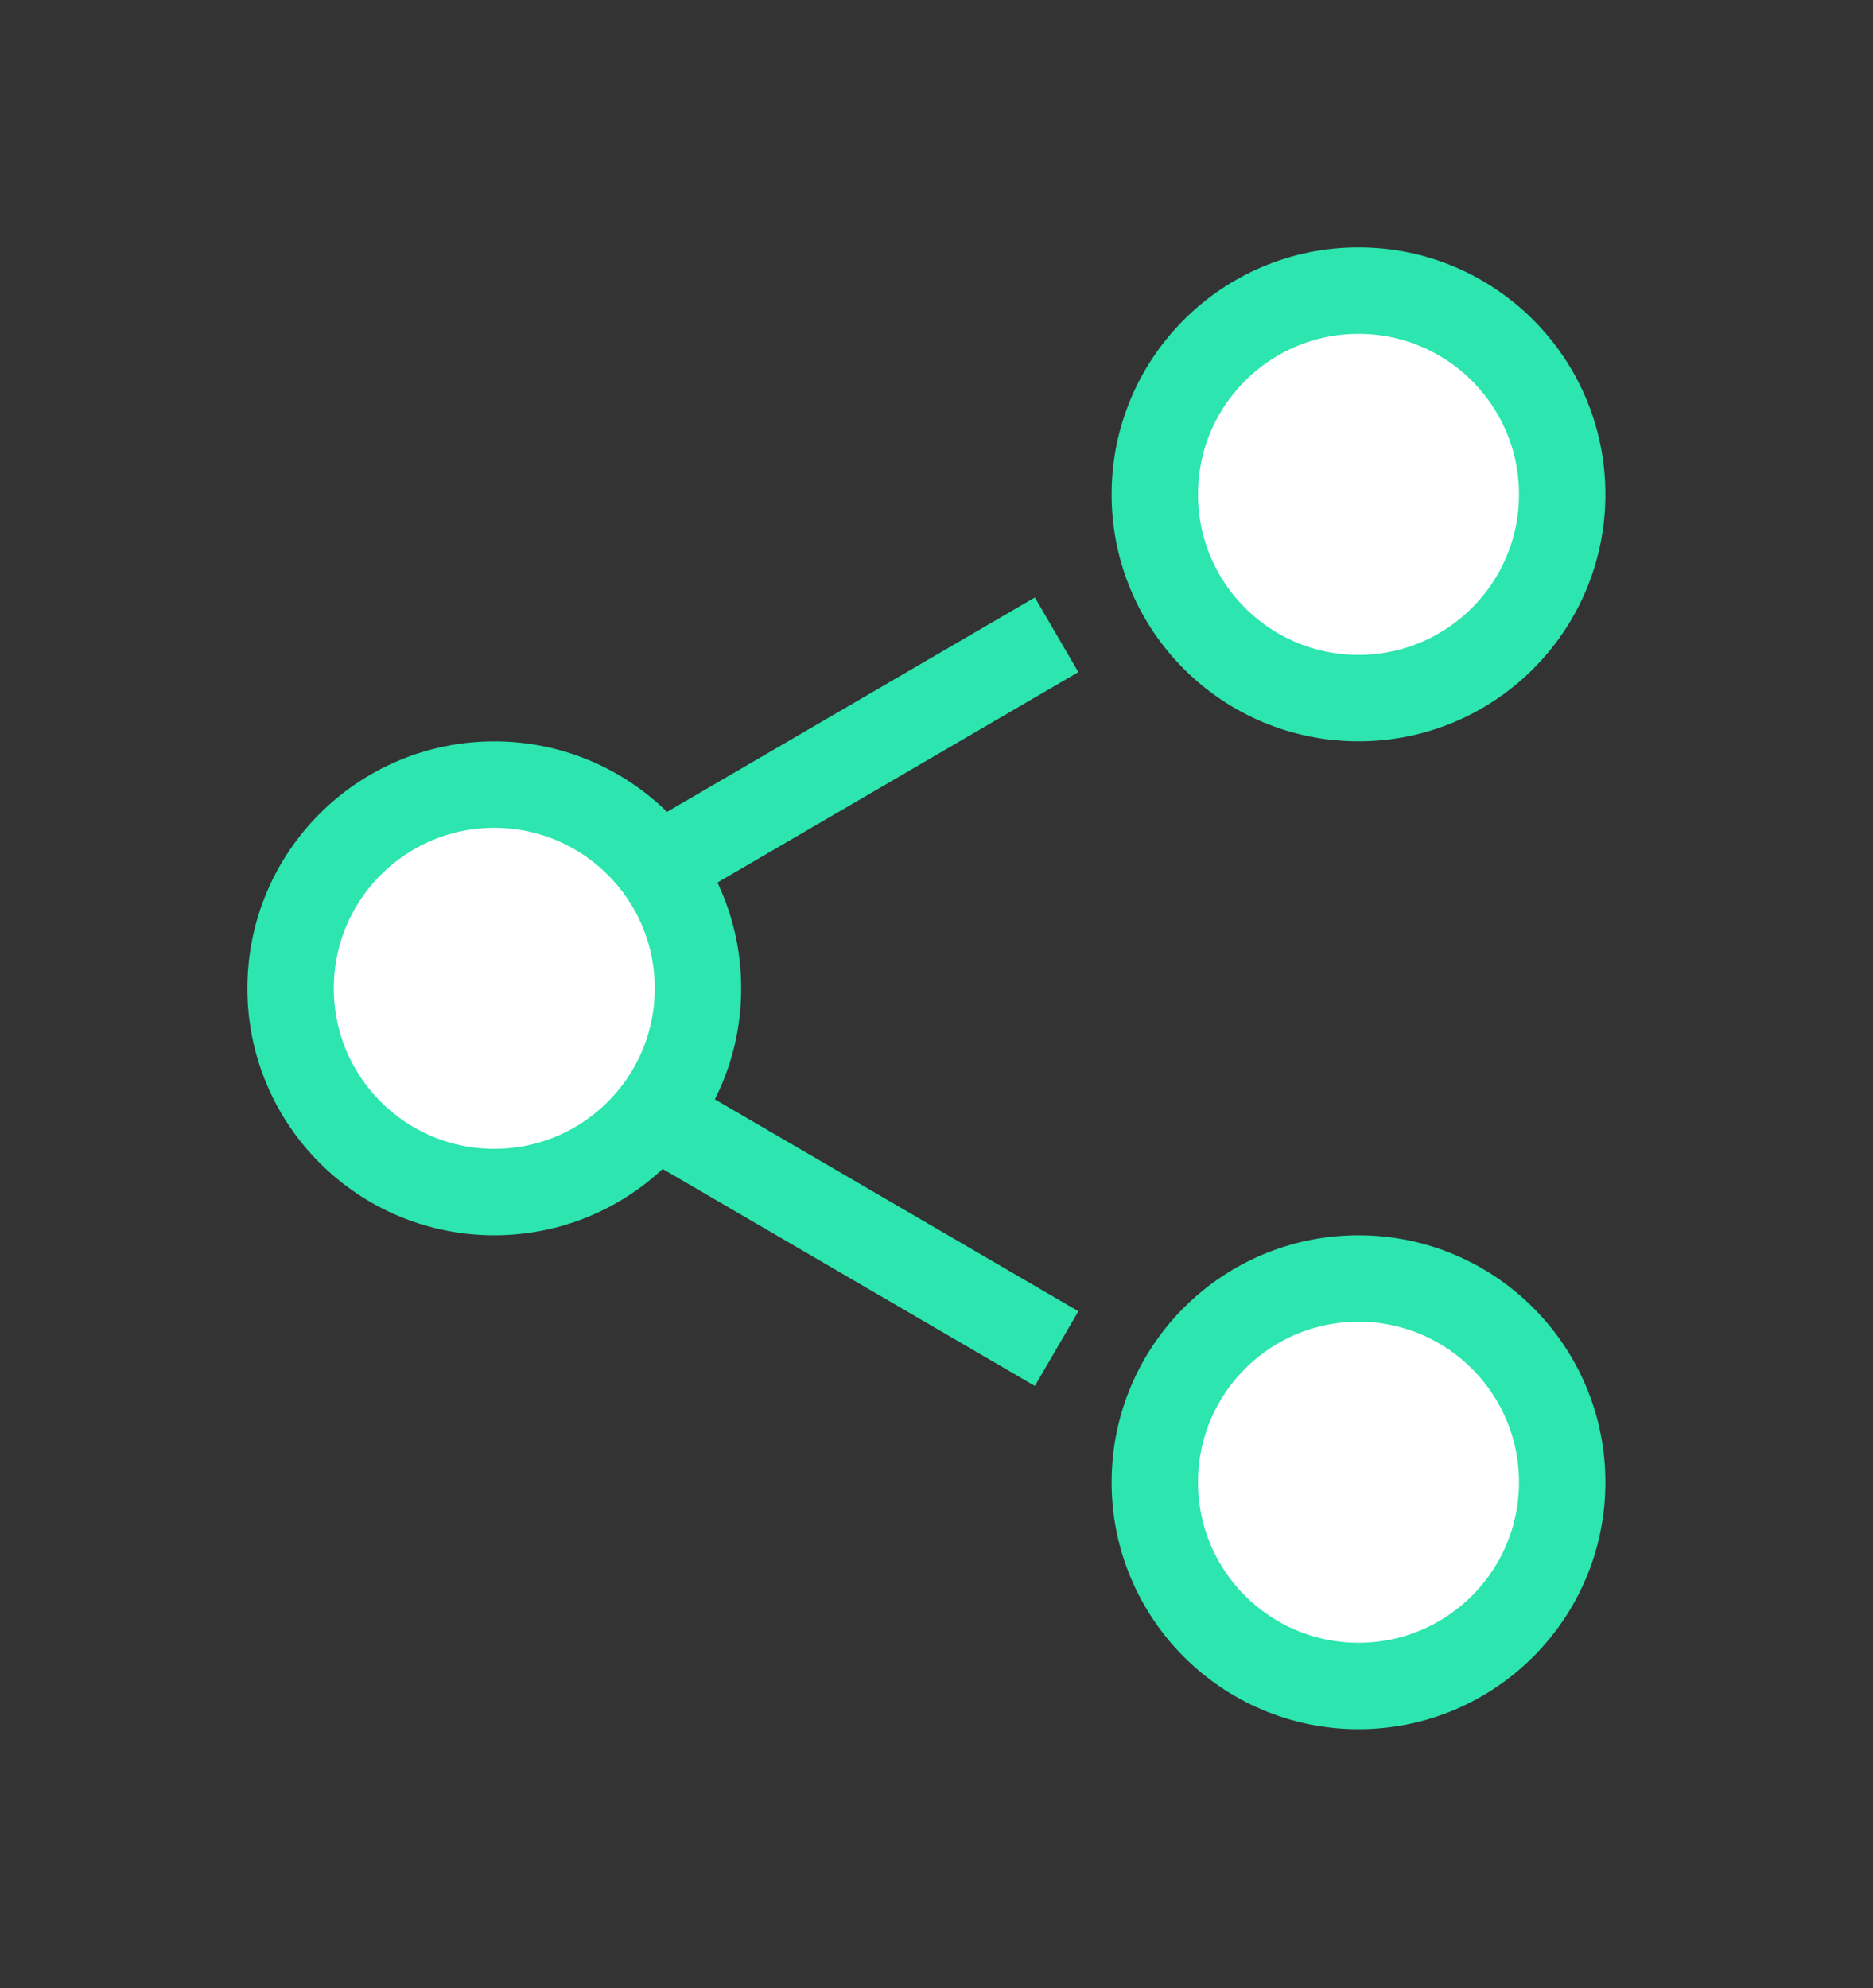 <svg width="49" height="52" viewBox="0 0 49 52" fill="none" xmlns="http://www.w3.org/2000/svg">
<rect x="0" y="0" width="49" height="52" fill="#333333" stroke="none"/>
<circle cx="35.54" cy="12.931" r="5.329" fill="white" stroke="#2CE5AF" stroke-width="2.261"/>
<circle cx="35.54" cy="38.77" r="5.329" fill="white" stroke="#2CE5AF" stroke-width="2.261"/>
<circle cx="12.931" cy="25.851" r="5.329" fill="white" stroke="#2CE5AF" stroke-width="2.261"/>
<path d="M17.776 22.354L27.642 16.604" stroke="#2CE5AF" stroke-width="2.261"/>
<path d="M27.642 35.274L17.776 29.524" stroke="#2CE5AF" stroke-width="2.261"/>
</svg>
